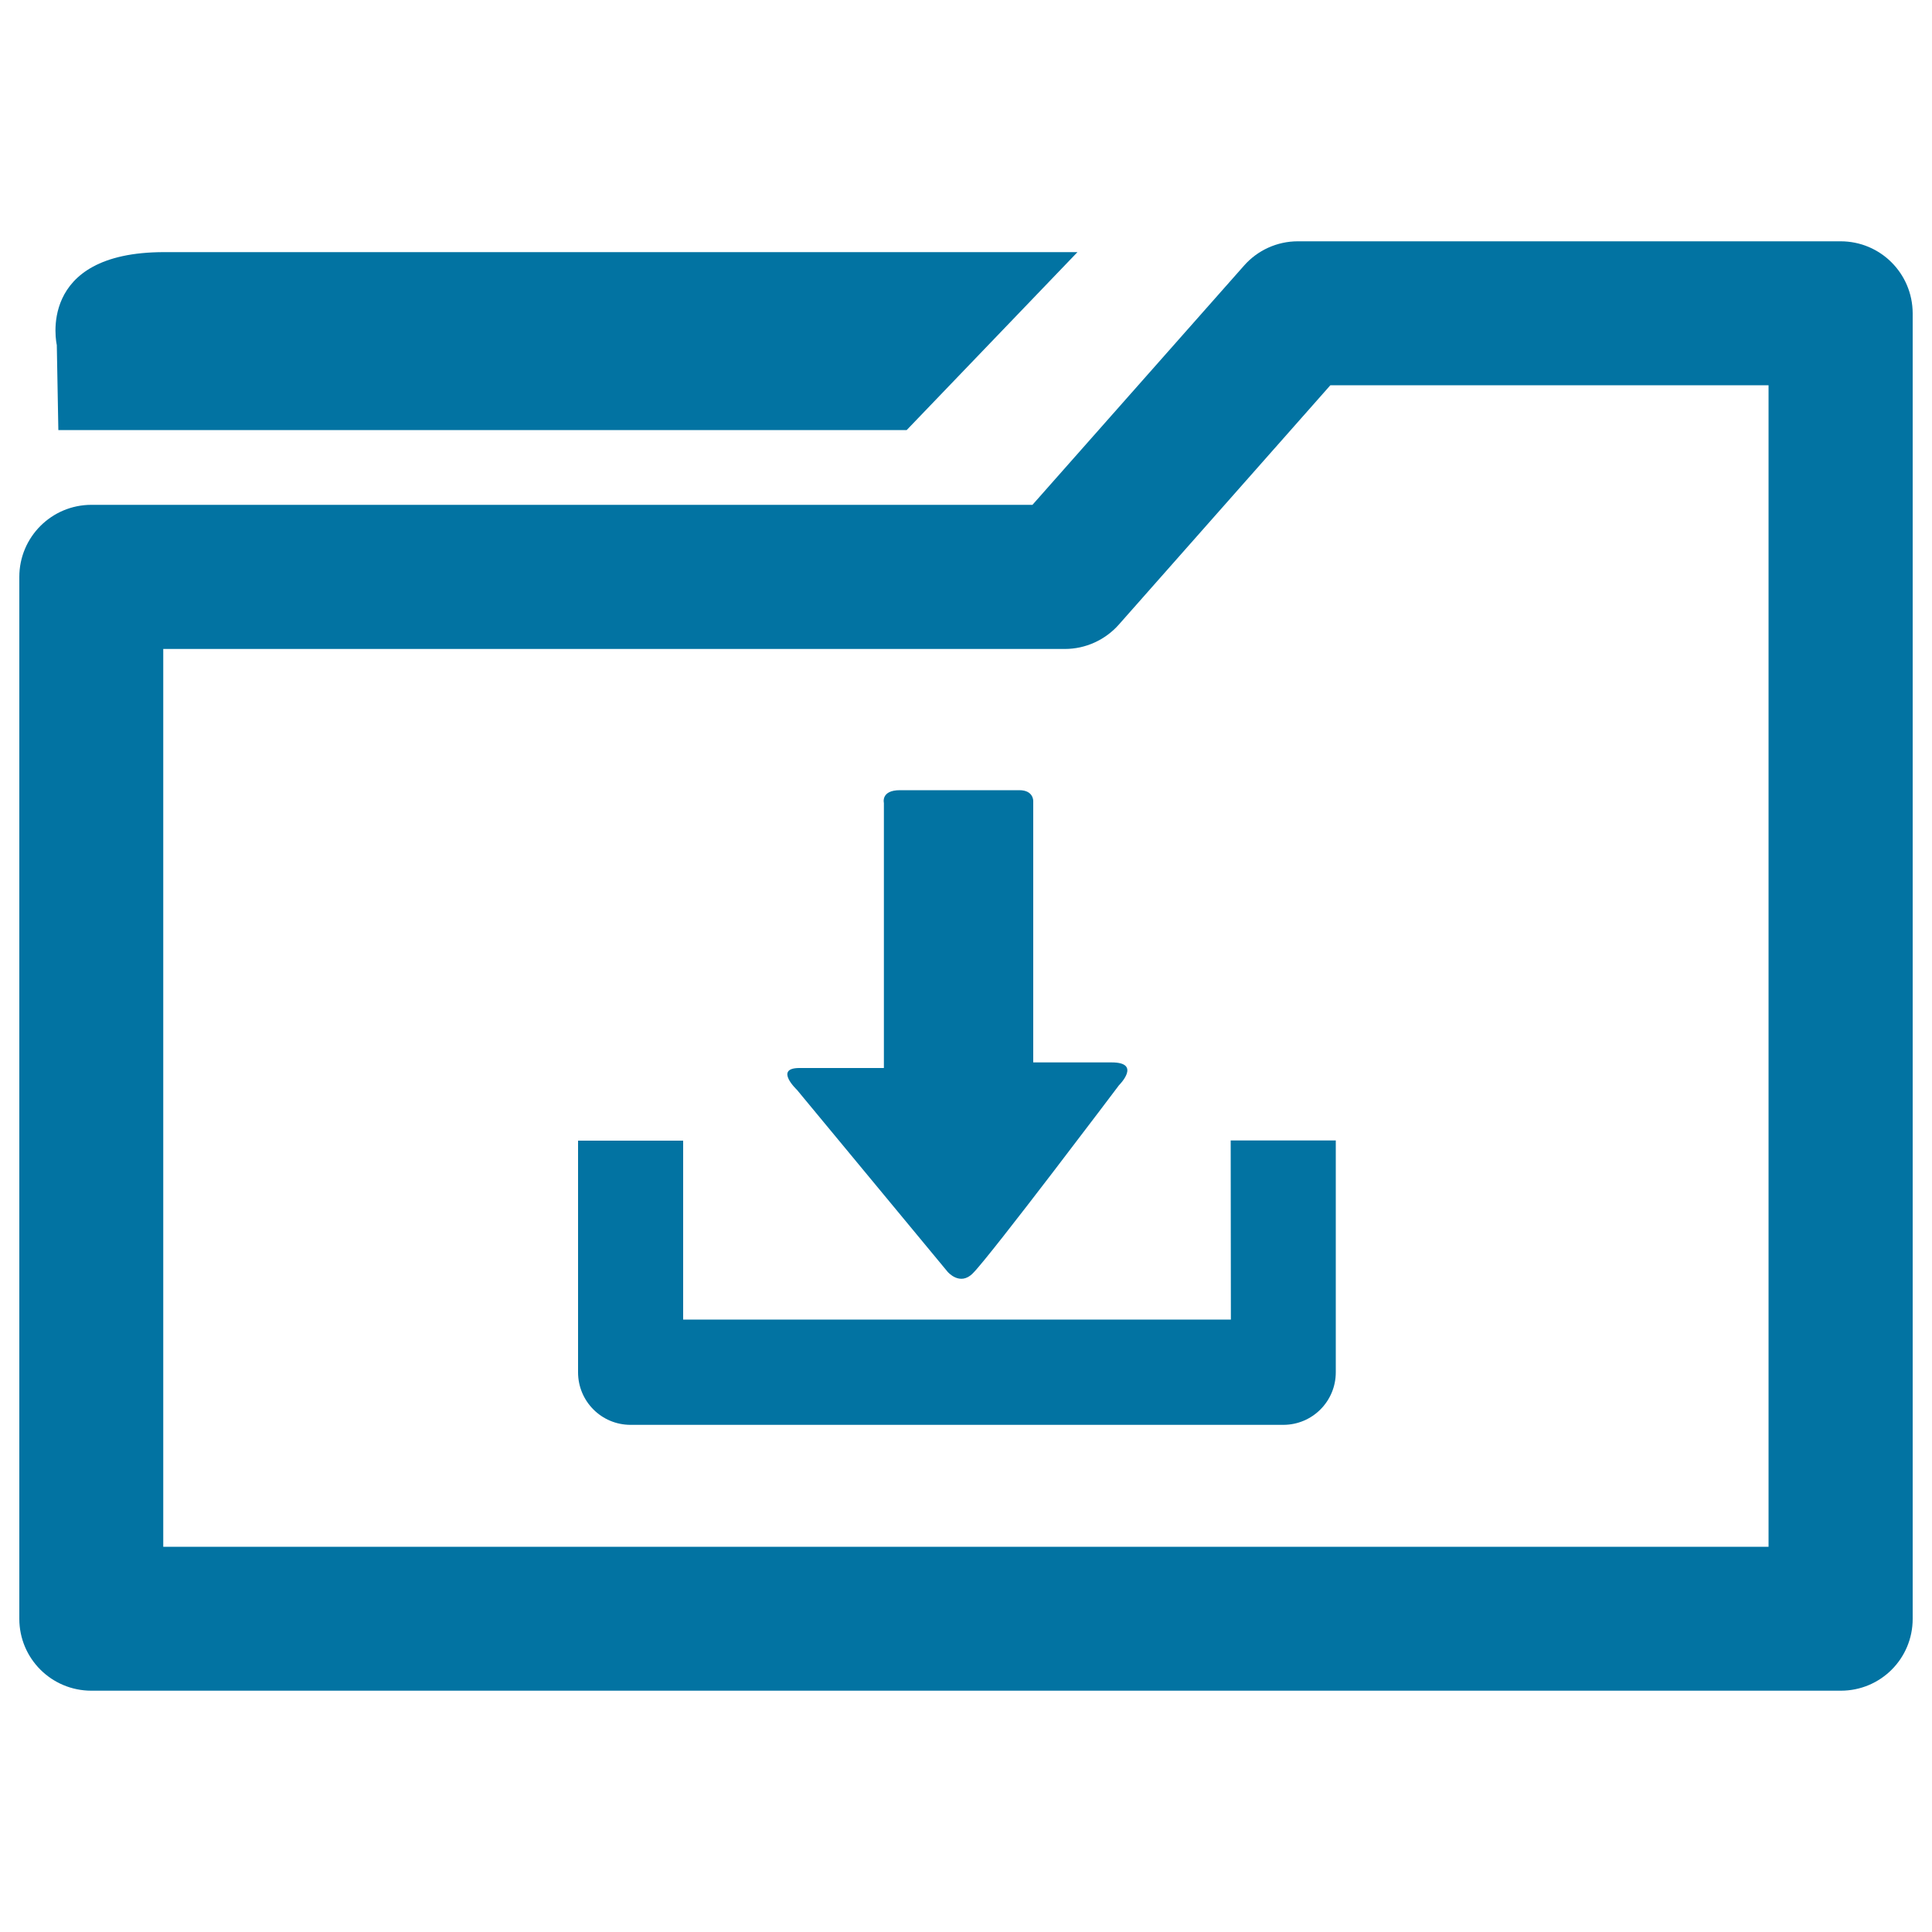 <svg xmlns="http://www.w3.org/2000/svg" viewBox="0 0 1000 1000" style="fill:#0273a2">
<title>Donwloads Folder SVG icon</title>
<g><g><path d="M30.2,222.6h439.1l88.4-92.1c0,0-405.9,0-472.7,0c-66.7,0-55.6,48.1-55.6,48.1L30.2,222.6z"/><path d="M952.7,124.9h-281c-10.6,0-20.8,4.6-27.8,12.6L534.4,261.3H47.3C26.7,261.3,10,278,10,298.6v539.3c0,20.6,16.7,37.2,37.3,37.2h905.5c20.6,0,37.2-16.6,37.2-37.2V162.1C989.9,141.5,973.3,124.9,952.7,124.9z M915.4,800.6H84.5V335.9h466.7c10.6,0,20.8-4.6,27.9-12.6l109.5-123.9h226.8L915.4,800.6L915.4,800.6z"/><path d="M637.1,683H353.6v-92.6h-54.4v119.9c0,15,12.1,27.2,27.2,27.2h337.8c15.1,0,27.2-12.2,27.2-27.2V590.3h-54.4L637.1,683L637.1,683z"/><path d="M412.5,564.1l78,94.2c0,0,6.4,7.6,13.1,0.7c9.2-9.2,75.6-97.3,75.6-97.3s11.9-11.8-3.8-11.8c-15.7,0-40.6,0-40.6,0s0-6.6,0-17.1c0-32,0-94.4,0-118.2c0,0,0.2-5.6-7.2-5.6c-7.2,0-51.6,0-61.8,0c-10,0-8.3,6.6-8.3,6.6c0,24.6,0,84.9,0,118c0,11.6,0,19.2,0,19.2s-31,0-43.9,0C400.6,552.9,412.5,564.1,412.5,564.1z"/></g></g>
</svg>